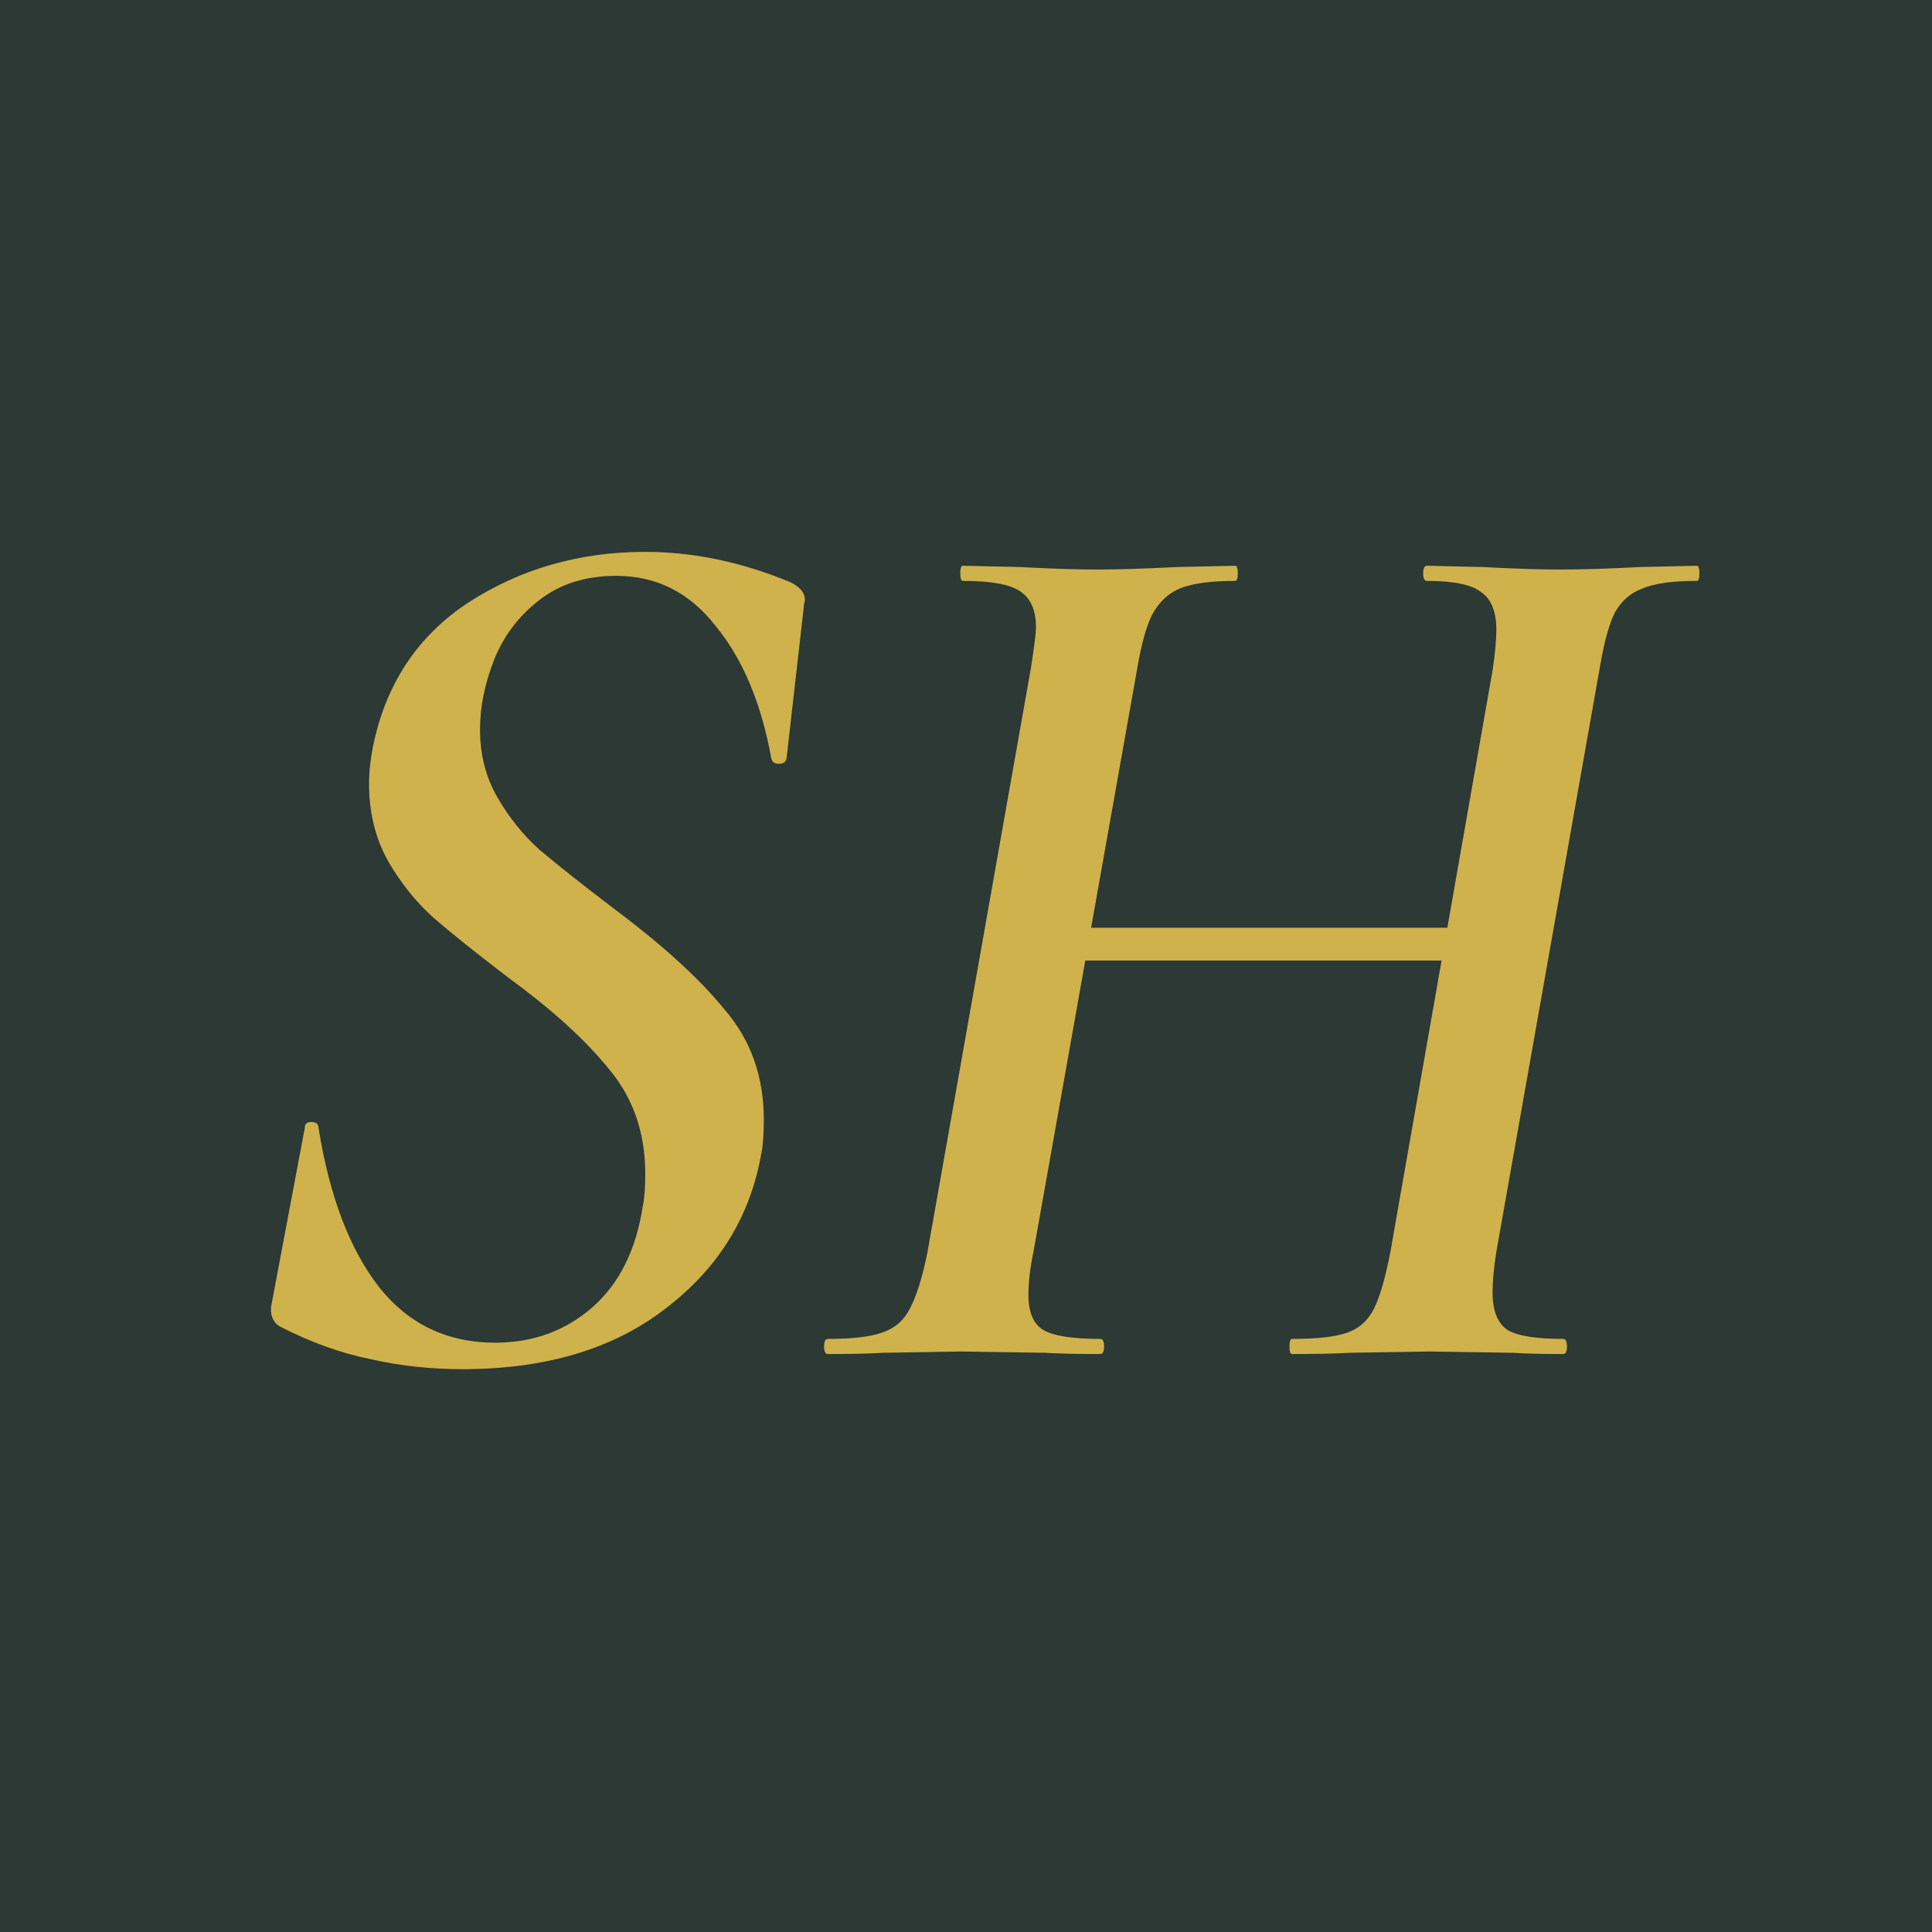 <svg width="138" height="138" viewBox="0 0 138 138" fill="none" xmlns="http://www.w3.org/2000/svg">
<rect width="138" height="138" fill="#2C3934"/>
<path d="M33.027 97.798C30.744 97.798 28.552 97.558 26.45 97.077C24.348 96.657 22.186 95.876 19.964 94.735C19.423 94.374 19.243 93.804 19.423 93.023L21.766 80.591C21.766 80.291 21.916 80.141 22.216 80.141C22.576 80.141 22.757 80.291 22.757 80.591C23.537 85.456 24.979 89.24 27.081 91.942C29.183 94.585 31.946 95.906 35.369 95.906C38.072 95.906 40.384 95.065 42.306 93.383C44.228 91.702 45.429 89.299 45.909 86.176C46.029 85.636 46.09 84.855 46.09 83.834C46.09 80.951 45.249 78.489 43.567 76.447C41.885 74.345 39.483 72.153 36.36 69.87C34.078 68.129 32.276 66.687 30.955 65.546C29.693 64.405 28.612 63.054 27.712 61.492C26.811 59.871 26.36 58.039 26.36 55.997C26.36 55.156 26.45 54.285 26.63 53.384C27.531 48.88 29.814 45.426 33.477 43.024C37.201 40.622 41.405 39.42 46.09 39.42C49.513 39.42 52.966 40.141 56.45 41.583C57.291 42.003 57.621 42.514 57.441 43.114L56.179 54.195C56.119 54.435 55.939 54.555 55.639 54.555C55.339 54.555 55.158 54.435 55.098 54.195C54.378 50.231 53.056 47.078 51.135 44.736C49.273 42.333 46.9 41.132 44.017 41.132C41.795 41.132 39.934 41.733 38.432 42.934C36.991 44.075 35.94 45.486 35.279 47.168C34.618 48.85 34.288 50.501 34.288 52.123C34.288 53.925 34.708 55.546 35.549 56.988C36.39 58.429 37.381 59.66 38.522 60.681C39.723 61.702 41.465 63.084 43.747 64.826C47.291 67.468 49.963 69.9 51.765 72.123C53.627 74.285 54.558 76.897 54.558 79.96C54.558 81.041 54.498 81.852 54.378 82.393C53.597 86.897 51.315 90.591 47.531 93.474C43.807 96.356 38.973 97.798 33.027 97.798ZM59.134 96.717C58.954 96.717 58.864 96.537 58.864 96.176C58.864 95.816 58.954 95.636 59.134 95.636C60.876 95.636 62.167 95.486 63.008 95.185C63.909 94.885 64.569 94.314 64.99 93.474C65.47 92.573 65.891 91.221 66.251 89.42L73.638 47.709C73.879 46.147 73.999 45.186 73.999 44.826C73.999 43.565 73.608 42.694 72.828 42.213C72.107 41.733 70.755 41.493 68.773 41.493C68.653 41.493 68.593 41.312 68.593 40.952C68.593 40.592 68.653 40.411 68.773 40.411L72.828 40.502C75.11 40.622 76.942 40.682 78.323 40.682C79.764 40.682 81.686 40.622 84.089 40.502L88.233 40.411C88.353 40.411 88.413 40.592 88.413 40.952C88.413 41.312 88.353 41.493 88.233 41.493C86.491 41.493 85.17 41.673 84.269 42.033C83.428 42.394 82.767 43.024 82.287 43.925C81.866 44.766 81.506 46.087 81.206 47.889L73.819 89.42C73.578 90.561 73.458 91.582 73.458 92.483C73.458 93.744 73.819 94.585 74.539 95.005C75.26 95.425 76.611 95.636 78.593 95.636C78.773 95.636 78.863 95.816 78.863 96.176C78.863 96.537 78.773 96.717 78.593 96.717C76.912 96.717 75.59 96.687 74.629 96.627L68.683 96.537L63.098 96.627C62.137 96.687 60.816 96.717 59.134 96.717ZM73.008 66.267H107.512L107.241 68.609H72.737L73.008 66.267ZM92.287 96.717C92.166 96.717 92.106 96.537 92.106 96.176C92.106 95.816 92.166 95.636 92.287 95.636C94.088 95.636 95.41 95.486 96.251 95.185C97.091 94.885 97.722 94.314 98.142 93.474C98.563 92.633 98.953 91.281 99.314 89.42L106.611 47.889C106.791 46.688 106.881 45.727 106.881 45.006C106.881 43.685 106.521 42.784 105.8 42.303C105.139 41.763 103.848 41.493 101.926 41.493C101.746 41.493 101.656 41.312 101.656 40.952C101.656 40.592 101.746 40.411 101.926 40.411L105.89 40.502C108.172 40.622 110.034 40.682 111.475 40.682C112.977 40.682 114.869 40.622 117.151 40.502L121.205 40.411C121.325 40.411 121.385 40.592 121.385 40.952C121.385 41.312 121.325 41.493 121.205 41.493C119.463 41.493 118.172 41.673 117.331 42.033C116.49 42.333 115.83 42.904 115.349 43.745C114.929 44.586 114.568 45.907 114.268 47.709L106.881 89.42C106.701 90.561 106.611 91.522 106.611 92.302C106.611 93.624 106.971 94.525 107.692 95.005C108.412 95.425 109.734 95.636 111.656 95.636C111.836 95.636 111.926 95.816 111.926 96.176C111.926 96.537 111.836 96.717 111.656 96.717C110.154 96.717 108.953 96.687 108.052 96.627L102.106 96.537L96.431 96.627C95.41 96.687 94.028 96.717 92.287 96.717Z" fill="#CFB24C"/>
</svg>
